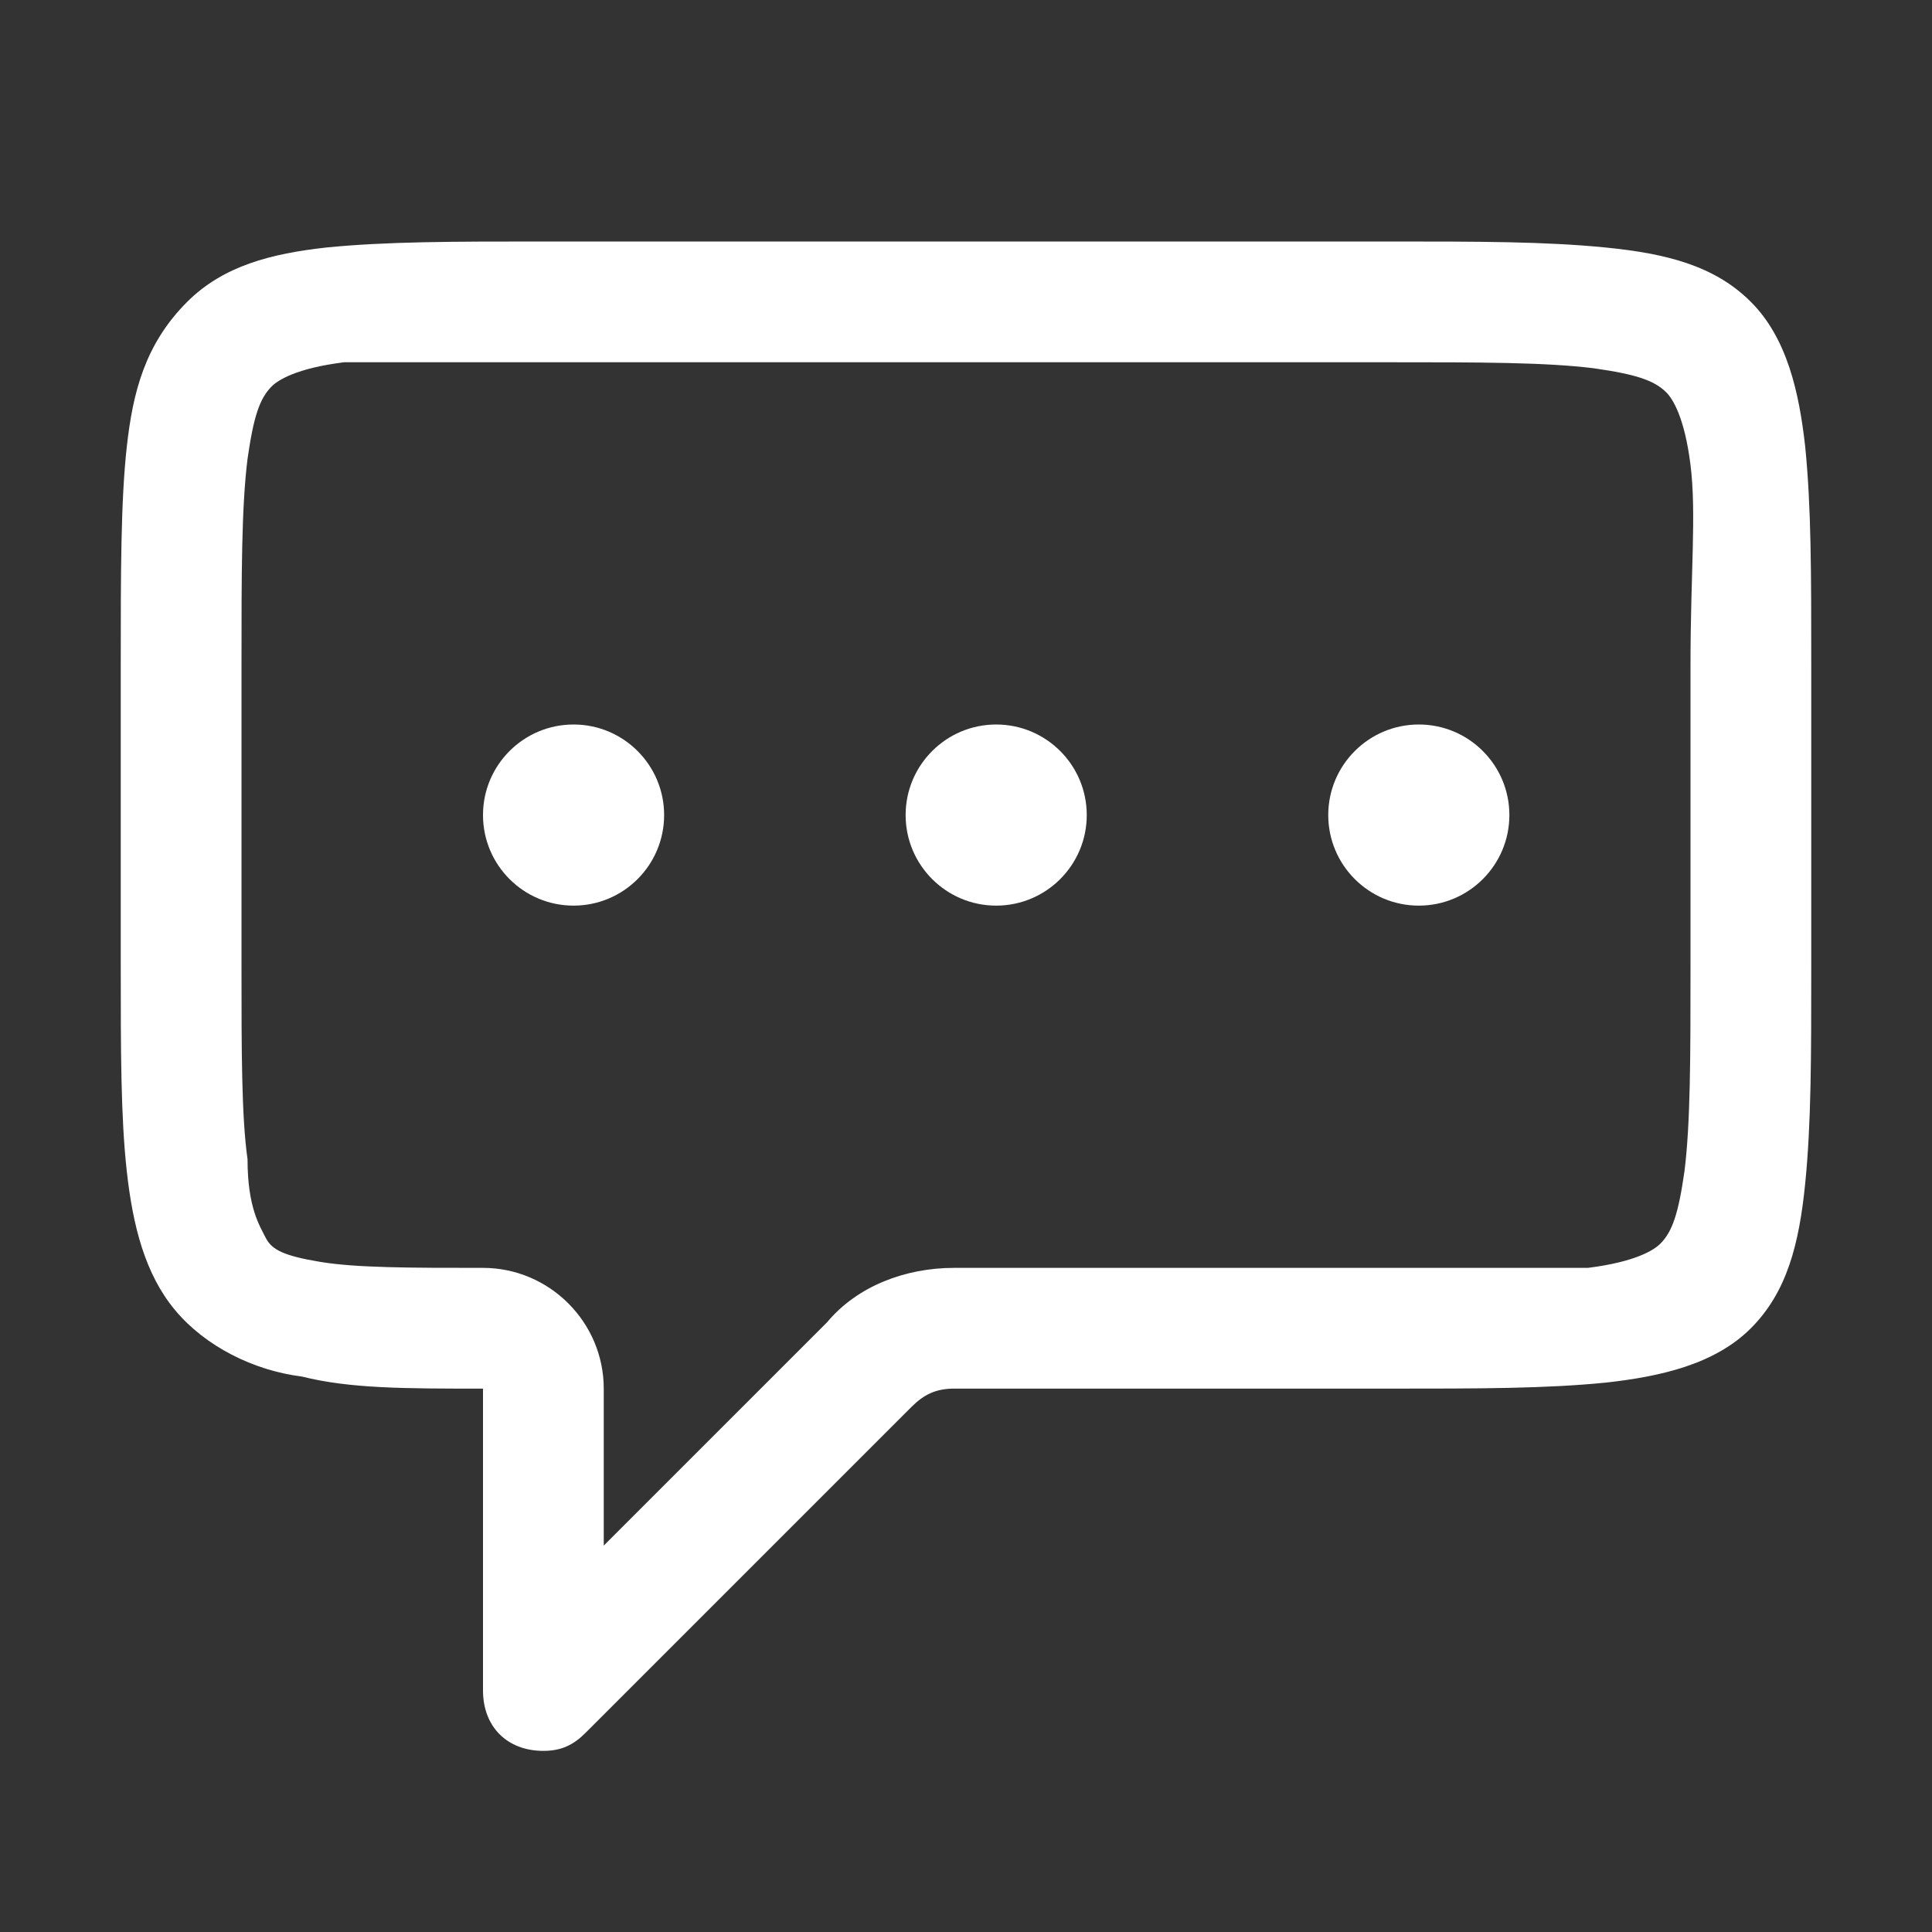 <svg width="24" height="24" viewBox="0 0 24 24" fill="none" xmlns="http://www.w3.org/2000/svg">
<rect x="0" y="0" width="24" height="24" fill="#333333" stroke="none"/>
<g clip-path="url(#clip0_7242_11047)">
<path d="M7.125 11.25C7.746 11.25 8.25 10.746 8.25 10.125C8.25 9.504 7.746 9 7.125 9C6.504 9 6 9.504 6 10.125C6 10.746 6.504 11.25 7.125 11.25Z" fill="white"/>
<path d="M17.625 11.25C18.246 11.25 18.75 10.746 18.75 10.125C18.75 9.504 18.246 9 17.625 9C17.004 9 16.5 9.504 16.5 10.125C16.5 10.746 17.004 11.25 17.625 11.25Z" fill="white"/>
<path d="M12.375 11.25C12.996 11.25 13.5 10.746 13.5 10.125C13.5 9.504 12.996 9 12.375 9C11.754 9 11.25 9.504 11.25 10.125C11.25 10.746 11.754 11.25 12.375 11.25Z" fill="white"/>
<path d="M6.75 3C5.625 3 4.8 3 4.05 3.075C3.375 3.15 2.775 3.3 2.325 3.75C1.8 4.275 1.65 4.875 1.575 5.55C1.5 6.225 1.5 7.125 1.5 8.25V12C1.5 13.05 1.5 13.875 1.575 14.55C1.65 15.225 1.8 15.825 2.175 16.275C2.55 16.725 3.15 17.025 3.75 17.1C4.35 17.25 5.025 17.25 6 17.25C6 18.525 6 21 6 21C6 21.45 6.3 21.75 6.75 21.75C6.975 21.75 7.125 21.675 7.275 21.525L11.325 17.475C11.475 17.325 11.625 17.25 11.85 17.25H17.25C18.375 17.25 19.2 17.25 19.95 17.175C20.625 17.1 21.3 16.95 21.75 16.5C22.2 16.05 22.35 15.45 22.425 14.7C22.5 13.95 22.5 13.125 22.5 12V8.25C22.5 7.125 22.5 6.3 22.425 5.55C22.35 4.875 22.2 4.2 21.75 3.75C21.3 3.3 20.7 3.15 19.95 3.075C19.2 3 18.375 3 17.25 3H6.75ZM6.75 4.5H17.25C18.375 4.5 19.2 4.5 19.8 4.575C20.325 4.65 20.55 4.725 20.7 4.875C20.775 4.95 20.925 5.175 21 5.775C21.075 6.375 21 7.125 21 8.25V12C21 13.125 21 13.95 20.925 14.55C20.85 15.075 20.775 15.3 20.625 15.45C20.55 15.525 20.325 15.675 19.725 15.75C19.2 15.75 18.375 15.75 17.25 15.75H11.85C11.25 15.75 10.65 15.975 10.275 16.425L7.5 19.2C7.5 18.375 7.5 17.925 7.5 17.25C7.5 16.425 6.825 15.75 6 15.75C5.1 15.75 4.425 15.75 3.975 15.675C3.525 15.6 3.375 15.525 3.3 15.375C3.225 15.225 3.075 15 3.075 14.4C3 13.875 3 13.05 3 12V8.25C3 7.125 3 6.3 3.075 5.7C3.15 5.175 3.225 4.95 3.375 4.8C3.45 4.725 3.675 4.575 4.275 4.5C4.8 4.5 5.625 4.5 6.75 4.5Z" fill="white"/>
</g>
<defs>
<clipPath id="clip0_7242_11047">
<rect width="24" height="24" fill="white"/>
</clipPath>
</defs>
</svg>

